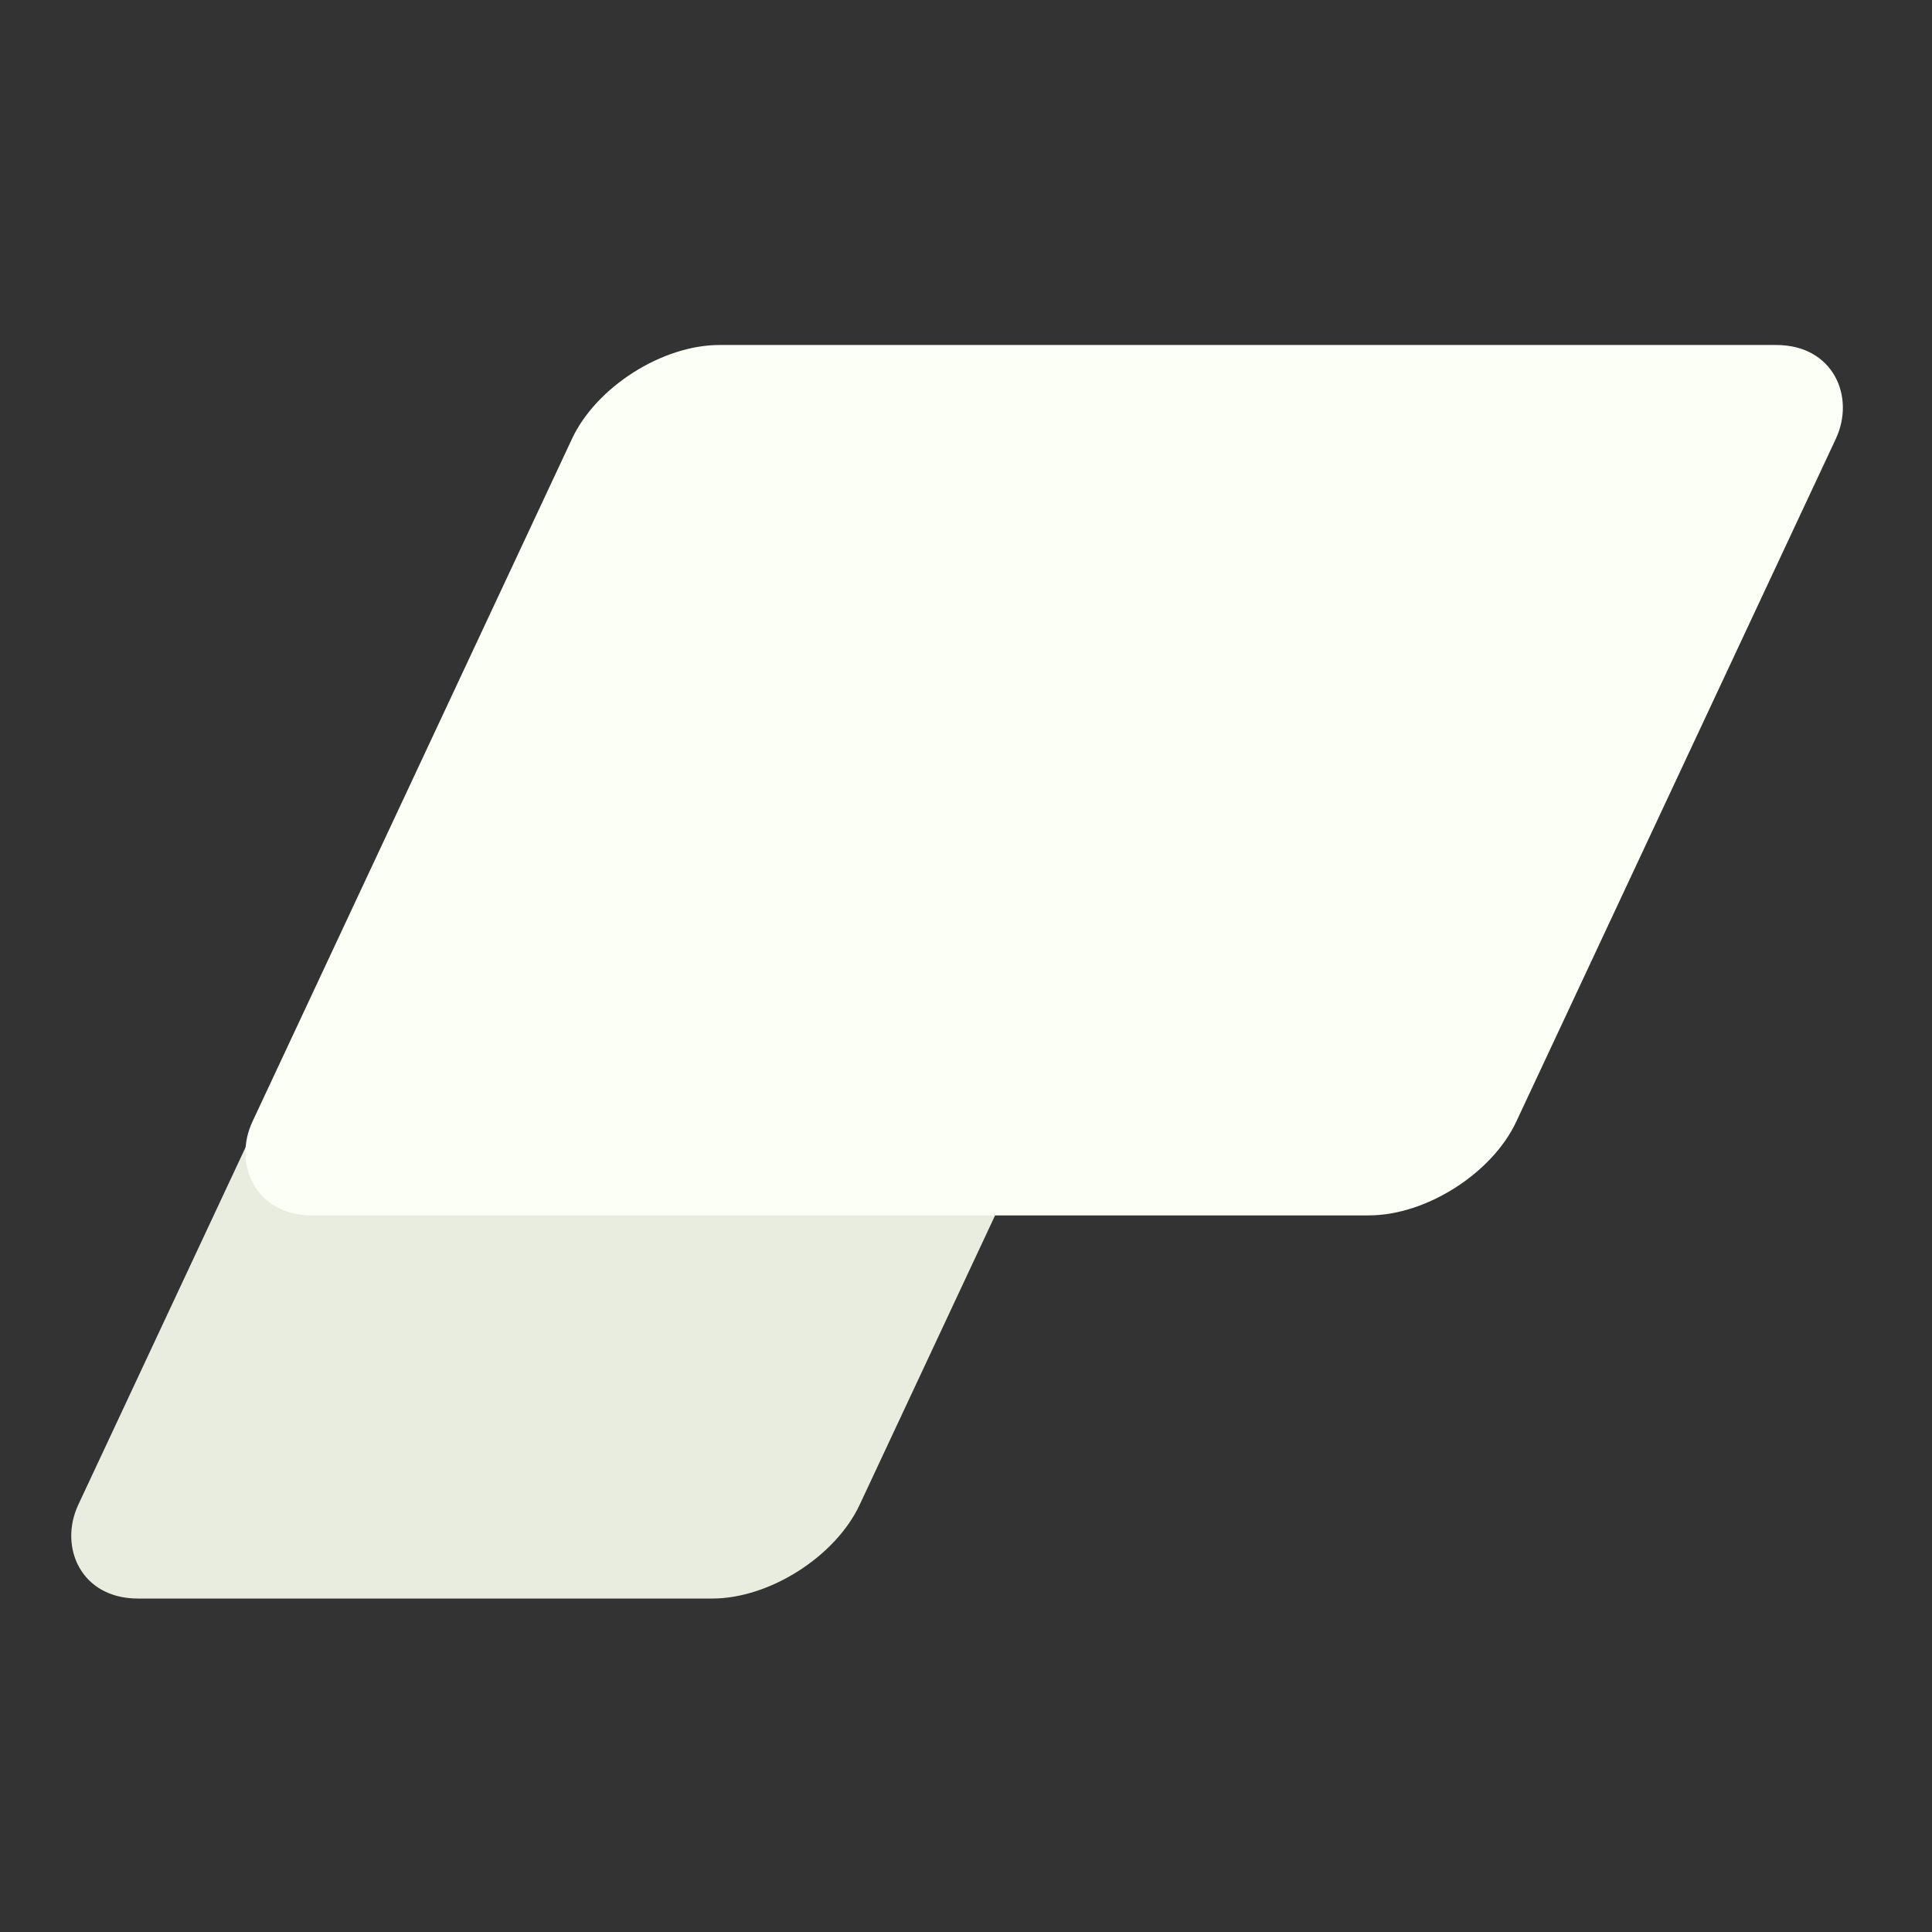 <svg width="56" height="56" viewBox="0 0 56 56" fill="none" xmlns="http://www.w3.org/2000/svg">
<rect x="0" y="0" width="56" height="56" fill="#333333" stroke="none"/>
<rect width="22.649" height="28.154" rx="3" transform="matrix(1 0 -0.424 0.906 12.934 20.827)" fill="#E8EDDF"/>
<rect width="36.633" height="27.846" rx="3" transform="matrix(1 0 -0.424 0.906 17.852 10)" fill="#FBFFF5"/>
</svg>
